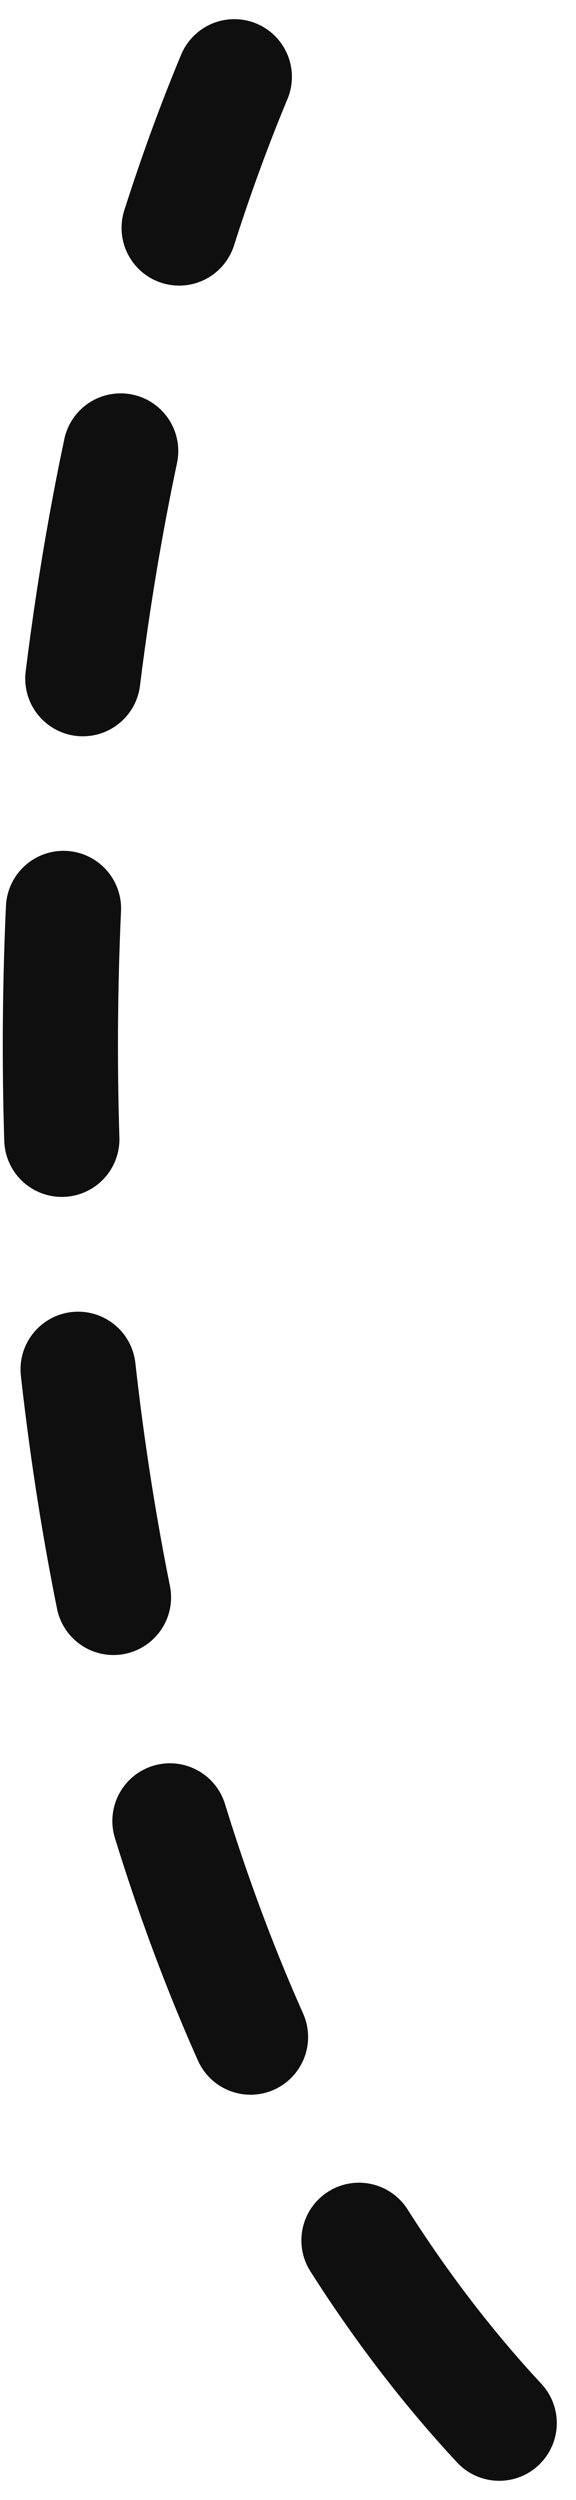 <?xml version="1.0" encoding="UTF-8"?> <svg xmlns="http://www.w3.org/2000/svg" width="15" height="65" viewBox="0 0 15 65" fill="none"><path d="M13 62.999C-0.5 48.5 -1 19 6.102 1.998" stroke="#0F0F0F" stroke-width="3" stroke-linecap="round" stroke-dasharray="6 6"></path></svg> 